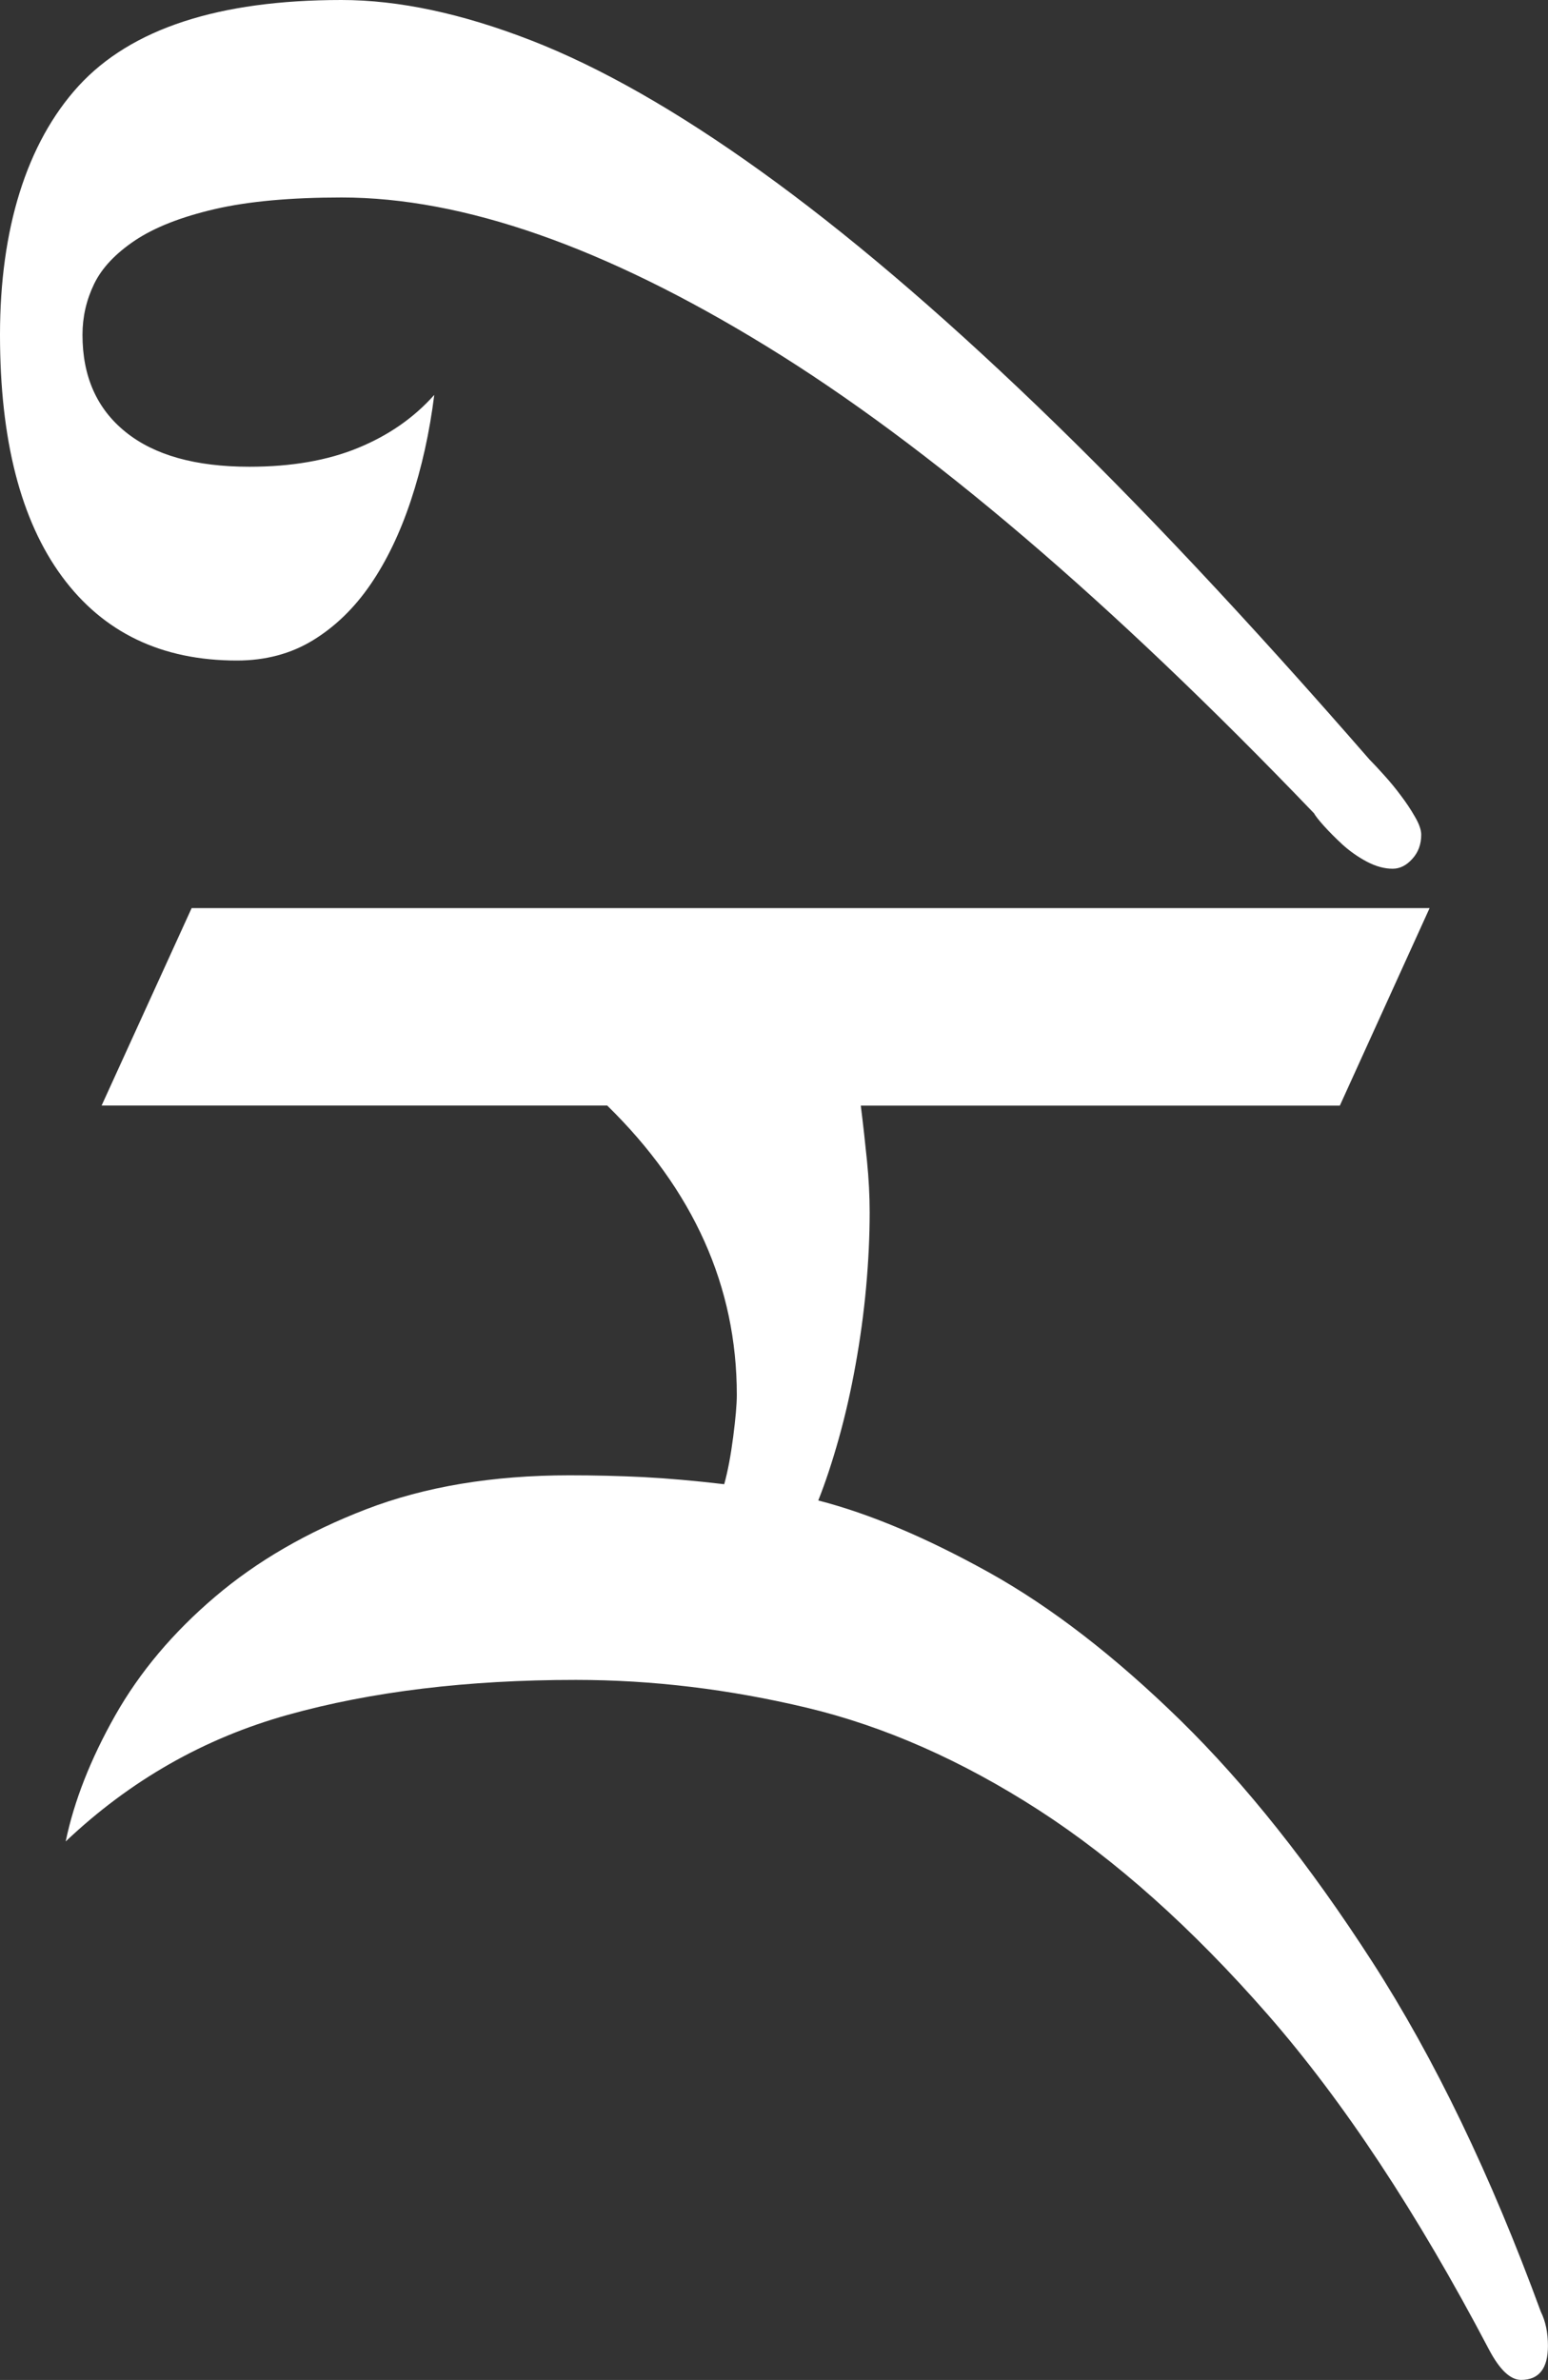 <?xml version="1.0" encoding="UTF-8"?> <svg xmlns="http://www.w3.org/2000/svg" id="Layer_2" data-name="Layer 2" viewBox="0 0 511.41 786.13"><rect x="0" y="0" width="511.41" height="786.13" fill="#333333" stroke="none"/><defs><style> .cls-1 { fill: #fff; } </style></defs><g id="_Слой_1" data-name="Слой 1"><g><path class="cls-1" d="m472.28,299.99l-29.64,65.21h-158.26c.78,6.26,1.45,12.34,2.04,18.21.59,5.89.89,11.56.89,17.04,0,7.84-.39,16.06-1.17,24.68-.78,8.61-1.96,17.23-3.52,25.84-1.56,8.63-3.41,16.75-5.56,24.38s-4.39,14.4-6.73,20.27c16.9,4.35,35.65,12.26,56.28,23.71,20.62,11.47,41.74,27.77,63.36,48.91,21.6,21.16,42.72,47.72,63.36,79.74,20.64,32.01,39.2,70.55,55.71,115.61,1.56,3.15,2.35,6.91,2.35,11.26,0,7.5-2.96,11.26-8.87,11.26-3.56,0-7.1-3.37-10.63-10.08-23.68-45.06-48.02-81.91-73.05-110.57-25.05-28.64-50.28-51.17-75.7-67.59-25.44-16.4-50.97-27.66-76.59-33.79-25.64-6.11-51.06-9.19-76.29-9.19-35.89,0-67.62,3.85-95.23,11.56-27.6,7.71-52.04,21.64-73.33,41.8,2.78-13.38,8.23-27.23,16.34-41.59,8.11-14.34,19.12-27.42,33-39.22,13.86-11.8,30.51-21.44,49.93-28.92,19.42-7.47,41.8-11.21,67.18-11.21,8.3,0,16.43.2,24.36.59,7.93.41,16.84,1.19,26.75,2.35,1.19-4.32,2.17-9.52,2.96-15.62s1.2-10.73,1.2-13.88c0-35.79-14.28-67.64-42.82-95.58H33.57l29.74-65.21h408.98Z"></path><path class="cls-1" d="m143.47,130.43c-1.57,12.49-4.15,24.08-7.71,34.81s-8,19.99-13.34,27.79-11.65,13.93-18.97,18.42c-7.3,4.48-15.71,6.73-25.2,6.73-24.9,0-44.17-9.26-57.8-27.79C6.82,171.85,0,145.25,0,110.57S8.67,47.32,25.97,28.38C43.32,9.47,72.25,0,112.81,0c18.9,0,39.78,4.45,62.6,13.32,22.84,8.87,48.15,23.27,75.89,43.19,27.77,19.92,58.19,45.74,91.26,77.5,33.09,31.75,69.7,70.72,109.86,116.85,1.19,1.19,2.76,2.87,4.71,5.04,1.98,2.17,3.85,4.43,5.61,6.8,1.8,2.37,3.37,4.72,4.72,7.1,1.39,2.37,2.07,4.35,2.07,5.91,0,3.17-.98,5.84-2.96,8-1.95,2.17-4.11,3.24-6.48,3.24-2.74,0-5.6-.78-8.56-2.35-2.95-1.57-5.6-3.45-7.99-5.61-2.35-2.17-4.41-4.24-6.19-6.22-1.76-1.96-2.83-3.35-3.24-4.13-67.31-70.16-127.63-121.61-180.99-154.33-53.34-32.72-100.08-49.08-140.25-49.08-16.91,0-30.88,1.28-41.93,3.84-11,2.56-19.77,5.98-26.27,10.3-6.48,4.34-11.02,9.13-13.58,14.43s-3.84,10.89-3.84,16.79c0,13.75,4.74,24.44,14.23,32.09,9.49,7.67,23.12,11.49,40.91,11.49,13.84,0,25.79-2.06,35.87-6.21,10.08-4.13,18.49-9.97,25.2-17.51Z"></path></g></g></svg> 